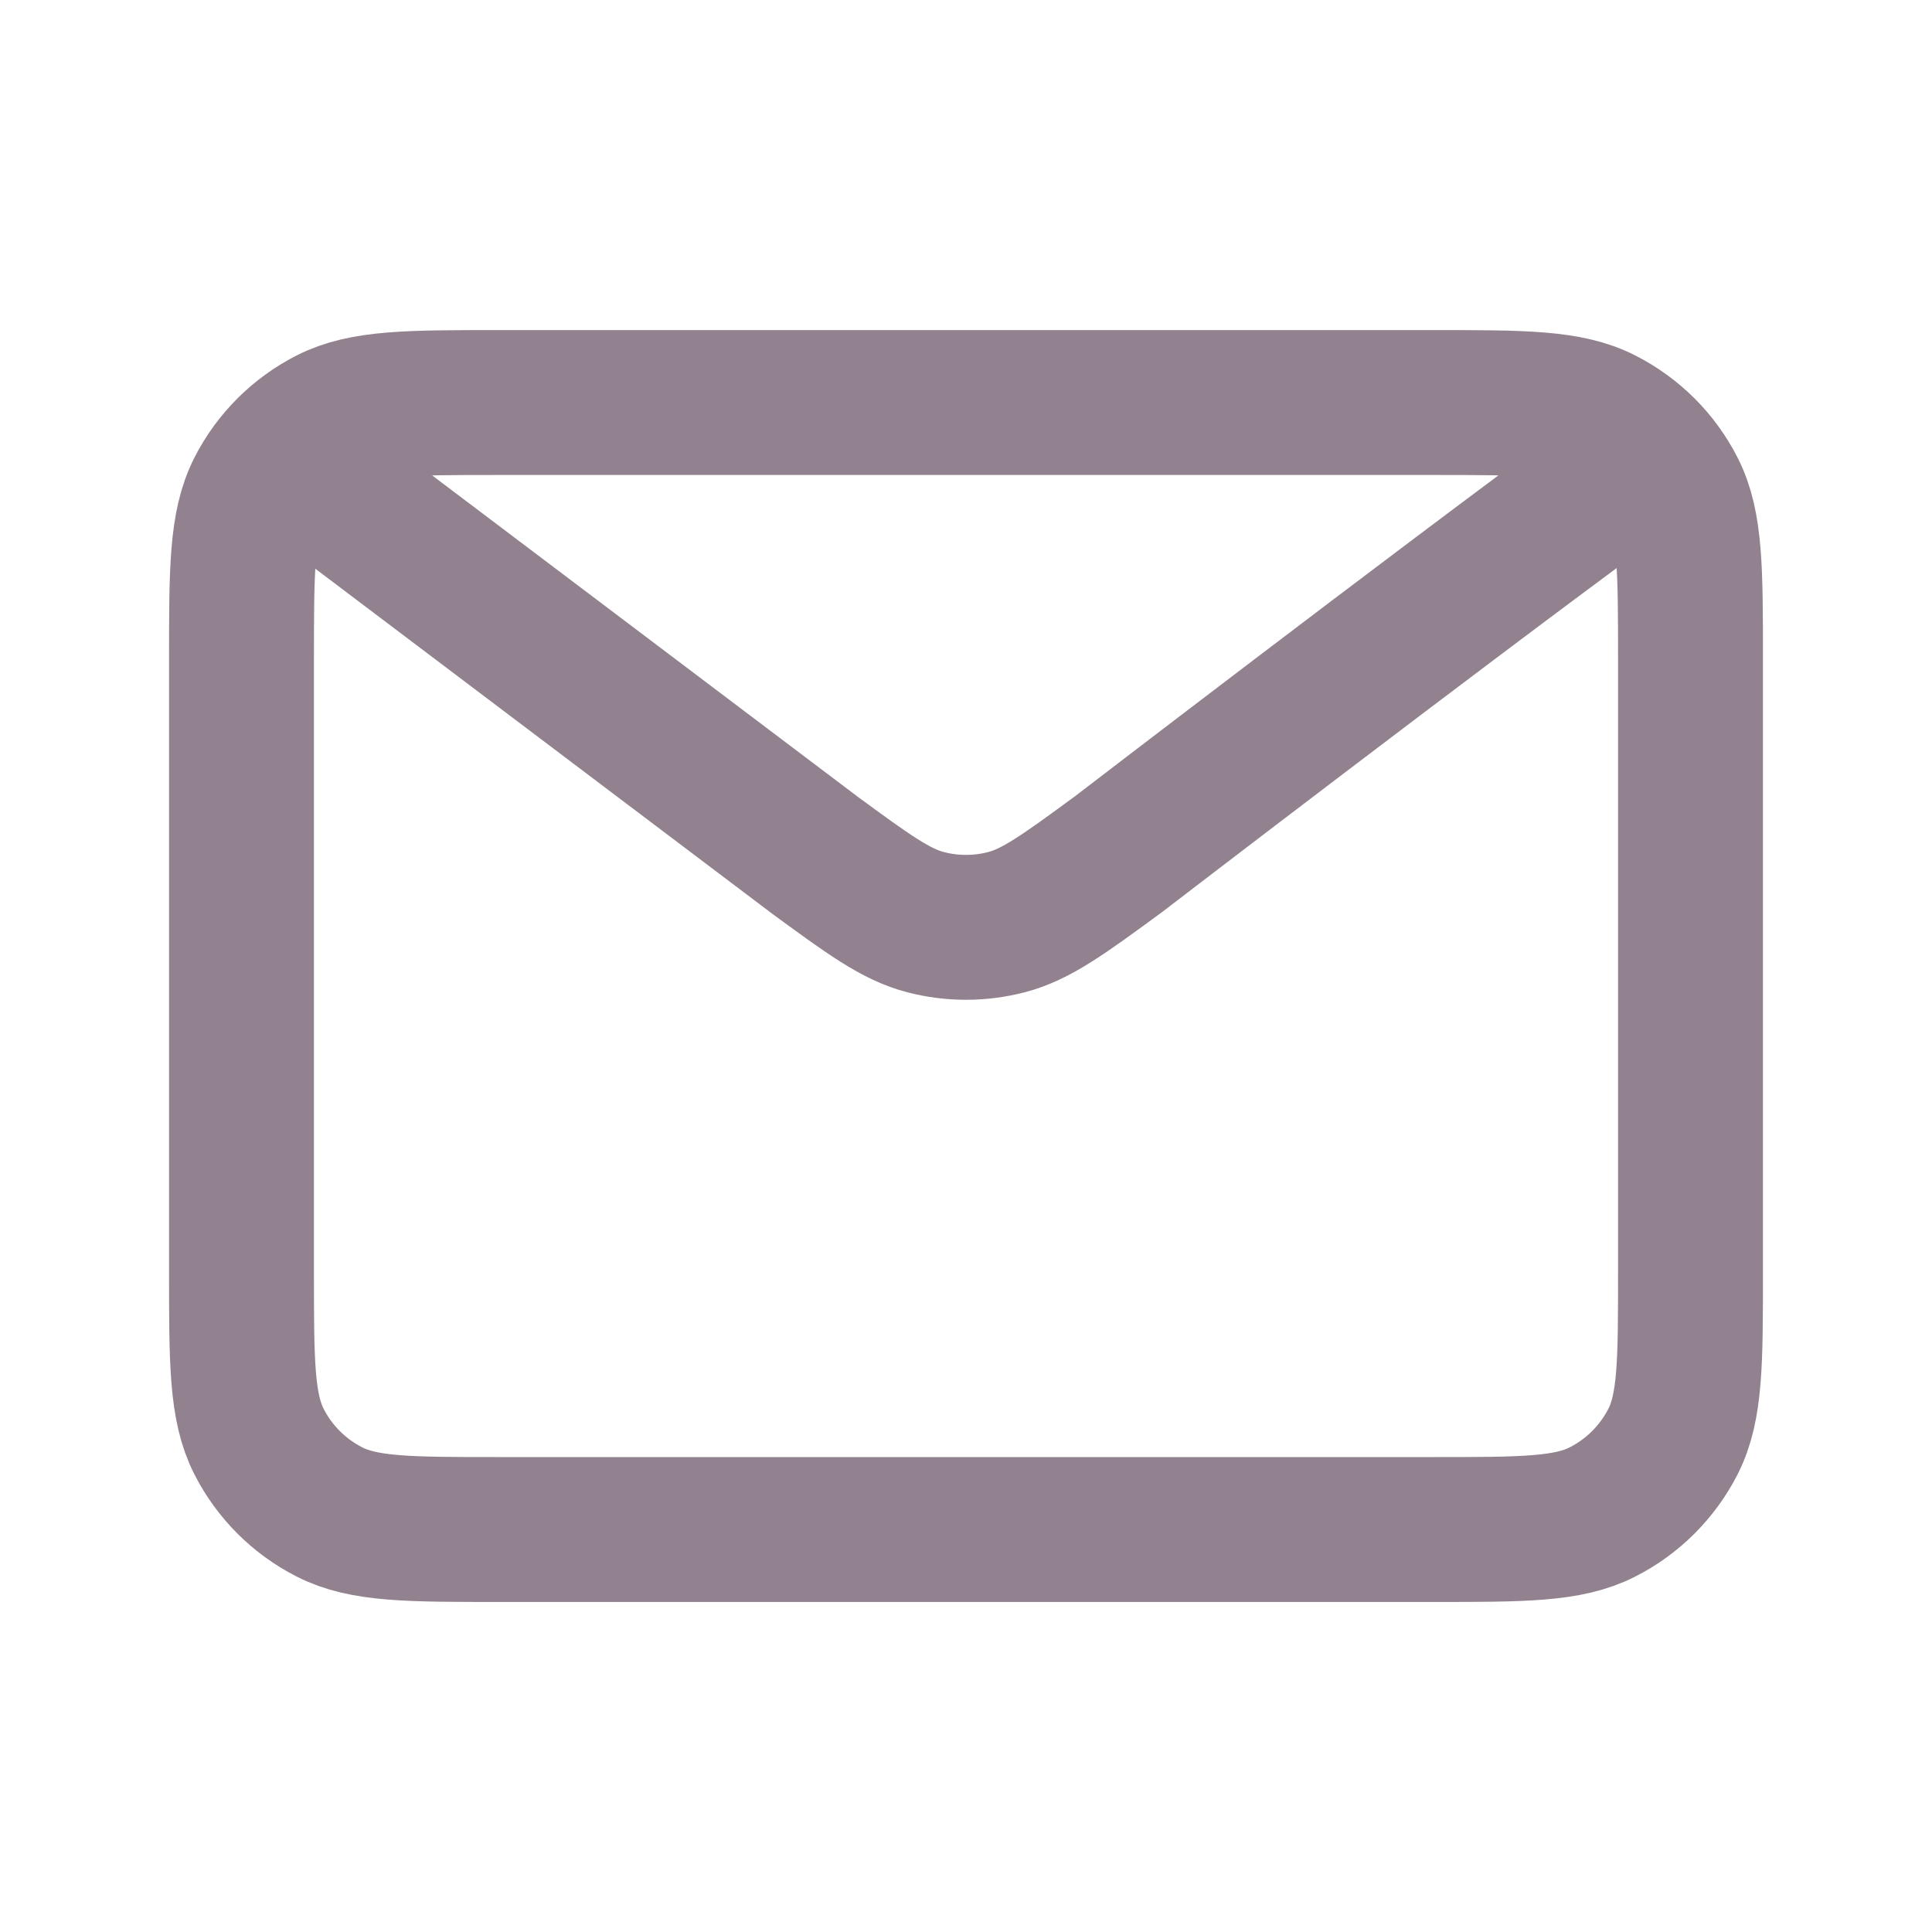 <svg width="40" height="40" viewBox="0 0 40 40" fill="none" xmlns="http://www.w3.org/2000/svg">
<path d="M6.667 10L16.847 17.687L16.85 17.69C17.98 18.518 18.545 18.933 19.165 19.093C19.713 19.235 20.287 19.235 20.835 19.093C21.455 18.933 22.022 18.518 23.155 17.687C23.155 17.687 29.683 12.677 33.333 10M5 26.334V13.667C5 11.8 5 10.867 5.363 10.153C5.683 9.525 6.192 9.017 6.82 8.697C7.533 8.334 8.467 8.334 10.333 8.334H29.667C31.533 8.334 32.467 8.334 33.178 8.697C33.807 9.017 34.317 9.525 34.637 10.153C35 10.865 35 11.799 35 13.662V26.34C35 28.203 35 29.134 34.637 29.847C34.316 30.474 33.806 30.984 33.178 31.303C32.467 31.667 31.535 31.667 29.672 31.667H10.328C8.465 31.667 7.532 31.667 6.82 31.303C6.193 30.984 5.683 30.474 5.363 29.847C5 29.134 5 28.2 5 26.334Z" stroke="#928290" stroke-width="3" stroke-linecap="round" stroke-linejoin="round"/>
</svg>
